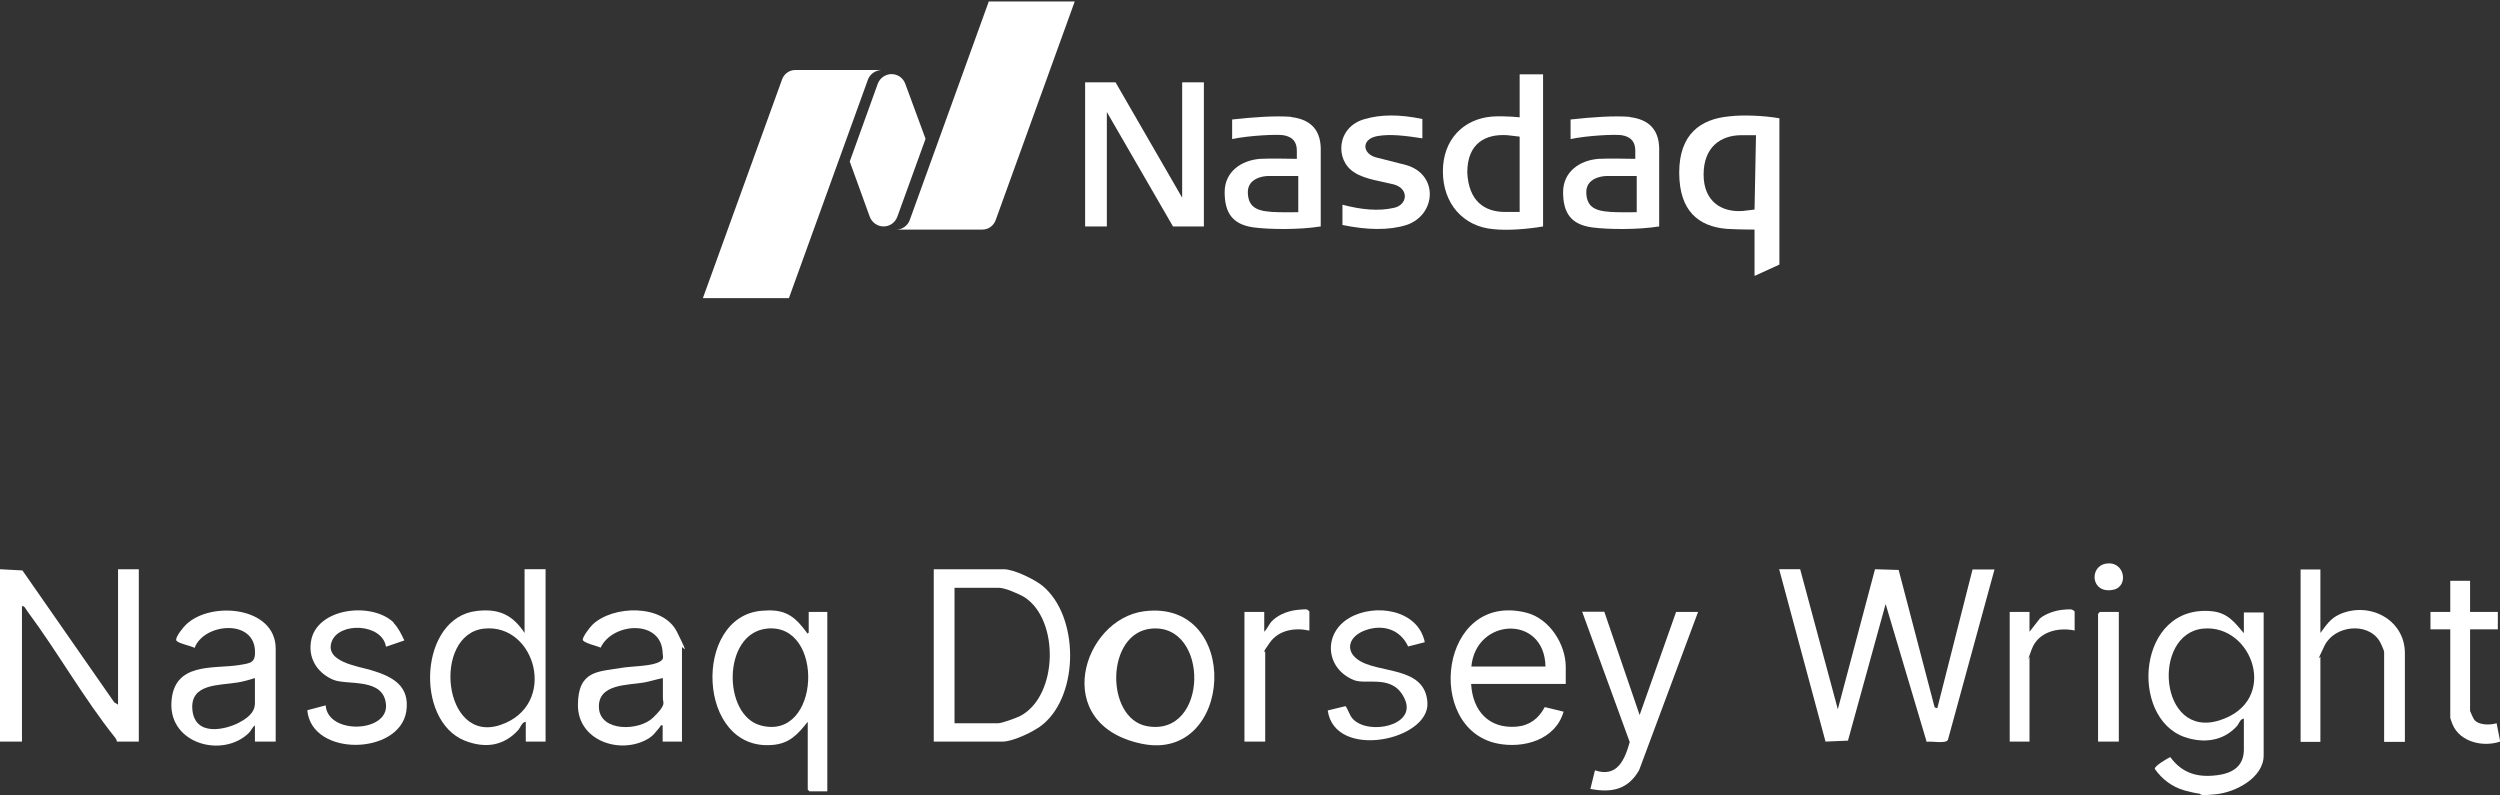 <?xml version="1.0" encoding="UTF-8"?>
<svg id="Layer_1" xmlns="http://www.w3.org/2000/svg" version="1.1" viewBox="0 0 1035.6 329.5">
  <rect x="0" y="0" width="1035.6" height="329.5" fill="#333333" stroke="none"/>
  <!-- Generator: Adobe Illustrator 29.6.0, SVG Export Plug-In . SVG Version: 2.1.1 Build 207)  -->
  <defs>
    <style>
      .st0 {
        fill: #fff;
      }
    </style>
  </defs>
  <path class="st0" d="M445.2.6h-35.6l-32.8,90.7c-.8,2.1-3,3.8-5.4,3.8h-.6,36.1c2.5,0,4.6-1.5,5.5-3.8L445.2.6Z"/>
  <path class="st0" d="M369.3,30.7h0c-2.5,0-4.8,1.6-5.7,4l-11.6,32.2,8.3,22.9c.9,2.4,3.2,4,5.7,4h0c2.6,0,4.8-1.6,5.7-4l11.7-32.3-8.4-22.8c-.9-2.4-3.1-4-5.7-4Z"/>
  <path class="st0" d="M291.2,123.5h35.6s32.8-90.7,32.8-90.7c.9-2.2,3-3.6,5.4-3.8h.6s-36.1,0-36.1,0c-2.5,0-4.6,1.5-5.5,3.8l-32.8,90.6Z"/>
  <path class="st0" d="M489.7,34.1v47.8l-27.6-47.8h-12.6v59.7h9v-47.4l27.4,47.4h12.8v-59.7h-9Z"/>
  <path class="st0" d="M534.9,48.4c-6.8-.5-15.4.1-24.5,1.1v8.1c7.2-1.5,18.3-2,21.2-1.6,4.1.7,5.6,3,5.6,6.4v3.4c-5.6-.1-10.5-.2-15.2,0-7.8.6-14.7,5.3-14.7,13.8s3.2,13.4,12,14.6c6.9.9,19,1,27.8-.4v-31c.3-8.7-3.9-13.3-12.2-14.3ZM537.7,87.9c-2,.1-5.9,0-8.1,0-7.9-.2-12.6-1.2-12.7-8.3,0-5.6,6-6.7,8.6-6.7s9.5,0,12.3,0v15Z"/>
  <path class="st0" d="M675.1,48.4c-6.8-.5-15.4.1-24.5,1.1v8.1c7.2-1.5,18.3-2,21.2-1.6,4.1.7,5.6,3,5.6,6.4v3.4c-5.6-.1-10.5-.2-15.2,0-7.8.6-14.7,5.3-14.7,13.8s3.2,13.4,12,14.6c6.9.9,19,1,27.8-.4v-31c.3-8.7-3.9-13.3-12.2-14.3ZM677.9,87.9c-2,.1-5.9,0-8.1,0-7.9-.2-12.6-1.2-12.7-8.3,0-5.6,6-6.7,8.6-6.7s9.5,0,12.3,0v15Z"/>
  <path class="st0" d="M556.1,84.7v8.5c10.2,2.1,19.2,2.3,26.5,0,12.3-4.1,13.5-20.8,0-24.8l-12.2-3.1c-6.1-1.4-6.7-7.6,0-8.9,5.3-1,11.7-.2,18.8.9v-8c-9.5-2-17.3-1.9-23.8,0-11.8,3.2-12.5,17.1-4.4,22.1,4.2,2.9,12.3,3.9,16.4,5,6.6,1.9,5.5,8.6,0,9.7-6.5,1.5-13.7.7-21.3-1.3Z"/>
  <path class="st0" d="M629.5,30.8v17.8s-6.6-.7-11.6-.3c-11.5,1-20.2,9.3-20.2,22.7s8.5,22.8,20.7,23.9c5.8.7,14.5,0,20.8-1.1V30.8h-9.6ZM629.5,87.8h-6c-8.7,0-15.1-4.6-15.7-16.3h0c0-12.2,7.6-16.1,16.6-15.5l5.1.6v31.2Z"/>
  <path class="st0" d="M737.1,109.6v-60.6c-6.2-1.1-15-1.5-20.8-.8-11.8,1.1-20.7,7.3-20.7,23.3s8.1,22.3,19.6,23.3c5,.3,11.6.3,11.6.3v19.2l10.3-4.7ZM726.9,86.8l-5.1.6c-8.5.6-16.1-3.8-16.1-15.1s7-16.3,15.7-16.3h6l-.6,30.9Z"/>
  <path class="st0" d="M0,235.8l9.3.5,38,54.6,1.6,1v-56.1h8.6v71.4h-9.1c0-.6-.3-1.1-.6-1.5-13-16.2-23.9-35.6-36.4-52.4-.6-.8-1.3-2.5-2.3-2.2v56.1H0v-71.4Z"/>
  <path class="st0" d="M911.3,328.8c-1.9-.2-4.6-.9-6.5-1.4-5.1-1.5-9.2-4.6-12.2-8.9-.2-1.2,5.2-4.3,6.4-4.9,5,6.8,11.4,8.6,19.6,7.5s10.9-5.3,10.9-10.7v-12.7c-1.5,0-2,2.1-2.9,3.1-5.7,6.3-13.9,7.2-21.7,4.5-23-8.1-19.6-55.2,11.4-52.1,6.5.7,9.3,4.5,13.2,9.1v-8.6h8.2v59.2c0,9.3-11.7,15.3-19.7,16.1s-4.9.2-6.7,0ZM912.6,260.4c-21.4,2.1-18.3,45.9,6.8,38s13.8-40-6.8-38Z"/>
  <path class="st0" d="M1035.6,307.2c-7,2.4-16.5.2-19.6-7-.2-.5-1-2.6-1-2.8v-36.7h-8.2v-7.2h8.2v-12.9h8.2v12.9h11.5v7.2h-11.5v33.8c0,.2,1.4,3.2,1.7,3.6,1.9,2.4,6.6,2.3,9.3,1.5l1.4,7.2v.5Z"/>
  <path class="st0" d="M745.7,235.8l15.6,58,15.4-58,9.8.3,14.9,56.9,1.1.4,14.6-57.5h9.1l-19.3,70.6c-.9,1.7-6.9.4-8.8.8l-17-57.1-15.6,56.6-9.3.4-19.2-71.4h8.6Z"/>
  <path class="st0" d="M386.8,307.2v-71.4h29c4.2,0,12.8,4.2,16.1,6.9,15.1,12.6,15.2,44.7.2,57.3-3.4,2.9-12.4,7.2-16.8,7.2h-28.6ZM395.4,299.6h18c1.7,0,7.6-2.2,9.4-3.1,15.5-8.4,16.1-39.7,1.6-49.1-2.1-1.3-8.1-3.9-10.5-3.9h-18.5v56.1Z"/>
  <path class="st0" d="M226,235.8v71.4h-8.2v-8.2c-1.6.1-2.1,2.2-3.1,3.4-6.1,6.7-13.8,7.7-22.2,4.4-20.9-8.4-18.7-51,4.9-53.7,9.1-1.1,14.9,1.5,19.9,9.1v-26.4h8.6ZM200.5,260.4c-21.5,2.3-17.2,48,6.8,39.9s14.7-42.2-6.8-39.9Z"/>
  <path class="st0" d="M334.5,299.1c-4.1,5.2-7.6,9-14.7,9.5-31.2,2.5-33-53.2-4.3-55.6,8.1-.7,12.4,1,17.3,7.2s.3,2.3,2.2,1.9v-8.6h7.7v74.3h-7.4l-.7-.7v-28ZM317.6,260.4c-18.4,2-18.3,35.9-2.5,40.1,24.9,6.7,26.7-42.7,2.5-40.1Z"/>
  <path class="st0" d="M648.8,283.3h-39.4c.6,11.1,7.3,18.7,18.9,17.7,5.4-.5,9.1-3.4,11.6-8.1l7.8,1.9c-3.3,11.6-16.5,15.4-27.4,13.2-30.5-6.2-23.9-63.2,12-54.2,9.5,2.4,16.3,13,16.3,22.5v7ZM640.2,276.1c-.4-21.6-28.8-20.3-30.7,0h30.7Z"/>
  <path class="st0" d="M114.2,307.2h-8.6v-6.7c-1,.6-1.7,2.4-2.6,3.2-10.8,10.4-32.8,4.5-32-12.6s17.6-13.9,28-15.6c4.9-.8,7-.9,6.6-6.4-1-12.8-21.2-10.8-25-.7-1.4-.9-7.2-1.9-7.6-3.2s3-5.5,4-6.4c10.2-10,37.2-7.6,37.2,9.9v38.6ZM105.6,280.9c-2.3.7-4.7,1.4-7.1,1.8-7.6,1.3-19.9.3-18.8,11.4s13.6,8.2,19.2,5.3,6.7-5.6,6.7-8.2v-10.3Z"/>
  <path class="st0" d="M282.7,307.2h-8.2v-6.7c-1.1-.3-.8.3-1.1.6-1.8,2.1-2.7,3.7-5.4,5.2-11.5,6.3-28.6.4-28.6-14.2s8.7-13.8,17.7-15.4c4.1-.7,11.3-.7,14.8-2s2.7-2.3,2.6-4.1c-.3-14.1-20.7-12.9-25.7-2.3-1.2-.7-7.5-2-7.4-3.4s3.1-5.2,4-6.1c8.4-8.1,29.2-8.7,35,2.9s2.1,5.5,2.1,6.5v39.1ZM274.5,280.9c-2.6.5-5,1.3-7.6,1.8-6.9,1.2-19.3.5-18.8,10.5s16.6,9.7,22.4,4.1,4.1-6.1,4.1-7.9v-8.4Z"/>
  <path class="st0" d="M961.2,235.8v26.4c2.5-3.3,4-5.9,7.9-7.7,12.2-5.5,27.1,2,27.1,16.1v36.7h-8.6v-37.2c0-.7-1.5-4-2-4.7-5.1-7.9-18.7-6.2-22.7,2.1s-1.7,4.1-1.7,4.6v35.2h-8.2v-71.4h8.2Z"/>
  <path class="st0" d="M474,253.2c40.5-5.1,37.2,62.8-1,54.9s-24.7-51.6,1-54.9ZM476.9,260.4c-19,1.8-19.1,37.2-1.8,40.4,25.7,4.7,26-42.7,1.8-40.4Z"/>
  <path class="st0" d="M664.6,253.5l14.6,42.7,15.1-42.7h9.1l-24.4,65.5c-4.6,8.1-11.4,9.5-20.2,7.8l1.9-7.7c9.2,3.1,12.3-4.3,14.4-11.7l-19.7-54h9.1Z"/>
  <path class="st0" d="M590.3,266l-7,1.8c-3.2-7-10.3-9.3-17.5-6.8s-8.6,8.4-3.5,12.1c8.2,6.2,28.1,2.4,29,18s-38.4,23.9-41.3,3.2l7.4-1.8c1.2,1.7,1.6,3.9,3.1,5.4,6.4,6.7,26.2,2.8,21.5-8.1s-15.8-5.9-21.2-8.1c-11.8-4.8-12.8-19.3-1.9-25.7,10.5-6.2,28.5-3.6,31.3,10Z"/>
  <path class="st0" d="M163,258c2,2,3.3,4.8,4.5,7.3l-7.6,2.6c-1.6-9.7-19.5-10.4-22.5-2.1s10.6,10.1,16.3,11.8c8.8,2.6,16.2,6.4,14.6,17.1-2.9,18.2-39.3,18.9-41-.5l7.6-2c.9,12.2,25.8,11.3,25-.2s-16-8-21.8-10.4-10.5-8-9.3-15.8c2.1-14,25.2-16.7,34.3-7.9Z"/>
  <path class="st0" d="M542.3,261.2c-6-1.3-12.6-.2-16.3,5s-1.9,3.4-1.9,3.8v37.2h-8.6v-53.7h8.2v8.2c1.6-1.6,1.9-3.4,3.8-5,2.7-2.4,6.7-3.8,10.3-4.1s3.6-.4,4.6.7v7.9Z"/>
  <path class="st0" d="M859.5,261.2c-7-1.5-15.2.5-17.9,7.8s-.9,2.8-.9,3v35.2h-8.2v-53.7h8.2v8.2l4.3-5.5c2.4-2,6.3-3.3,9.4-3.6s4-.4,5,.7v7.9Z"/>
  <polygon class="st0" points="877.7 253.5 877.7 307.2 869.1 307.2 869.1 254.3 869.8 253.5 877.7 253.5"/>
  <path class="st0" d="M872.3,233.5c7.9-1.4,9.7,9.5,3.1,10.8-9.3,1.9-10.1-9.6-3.1-10.8Z"/>
</svg>